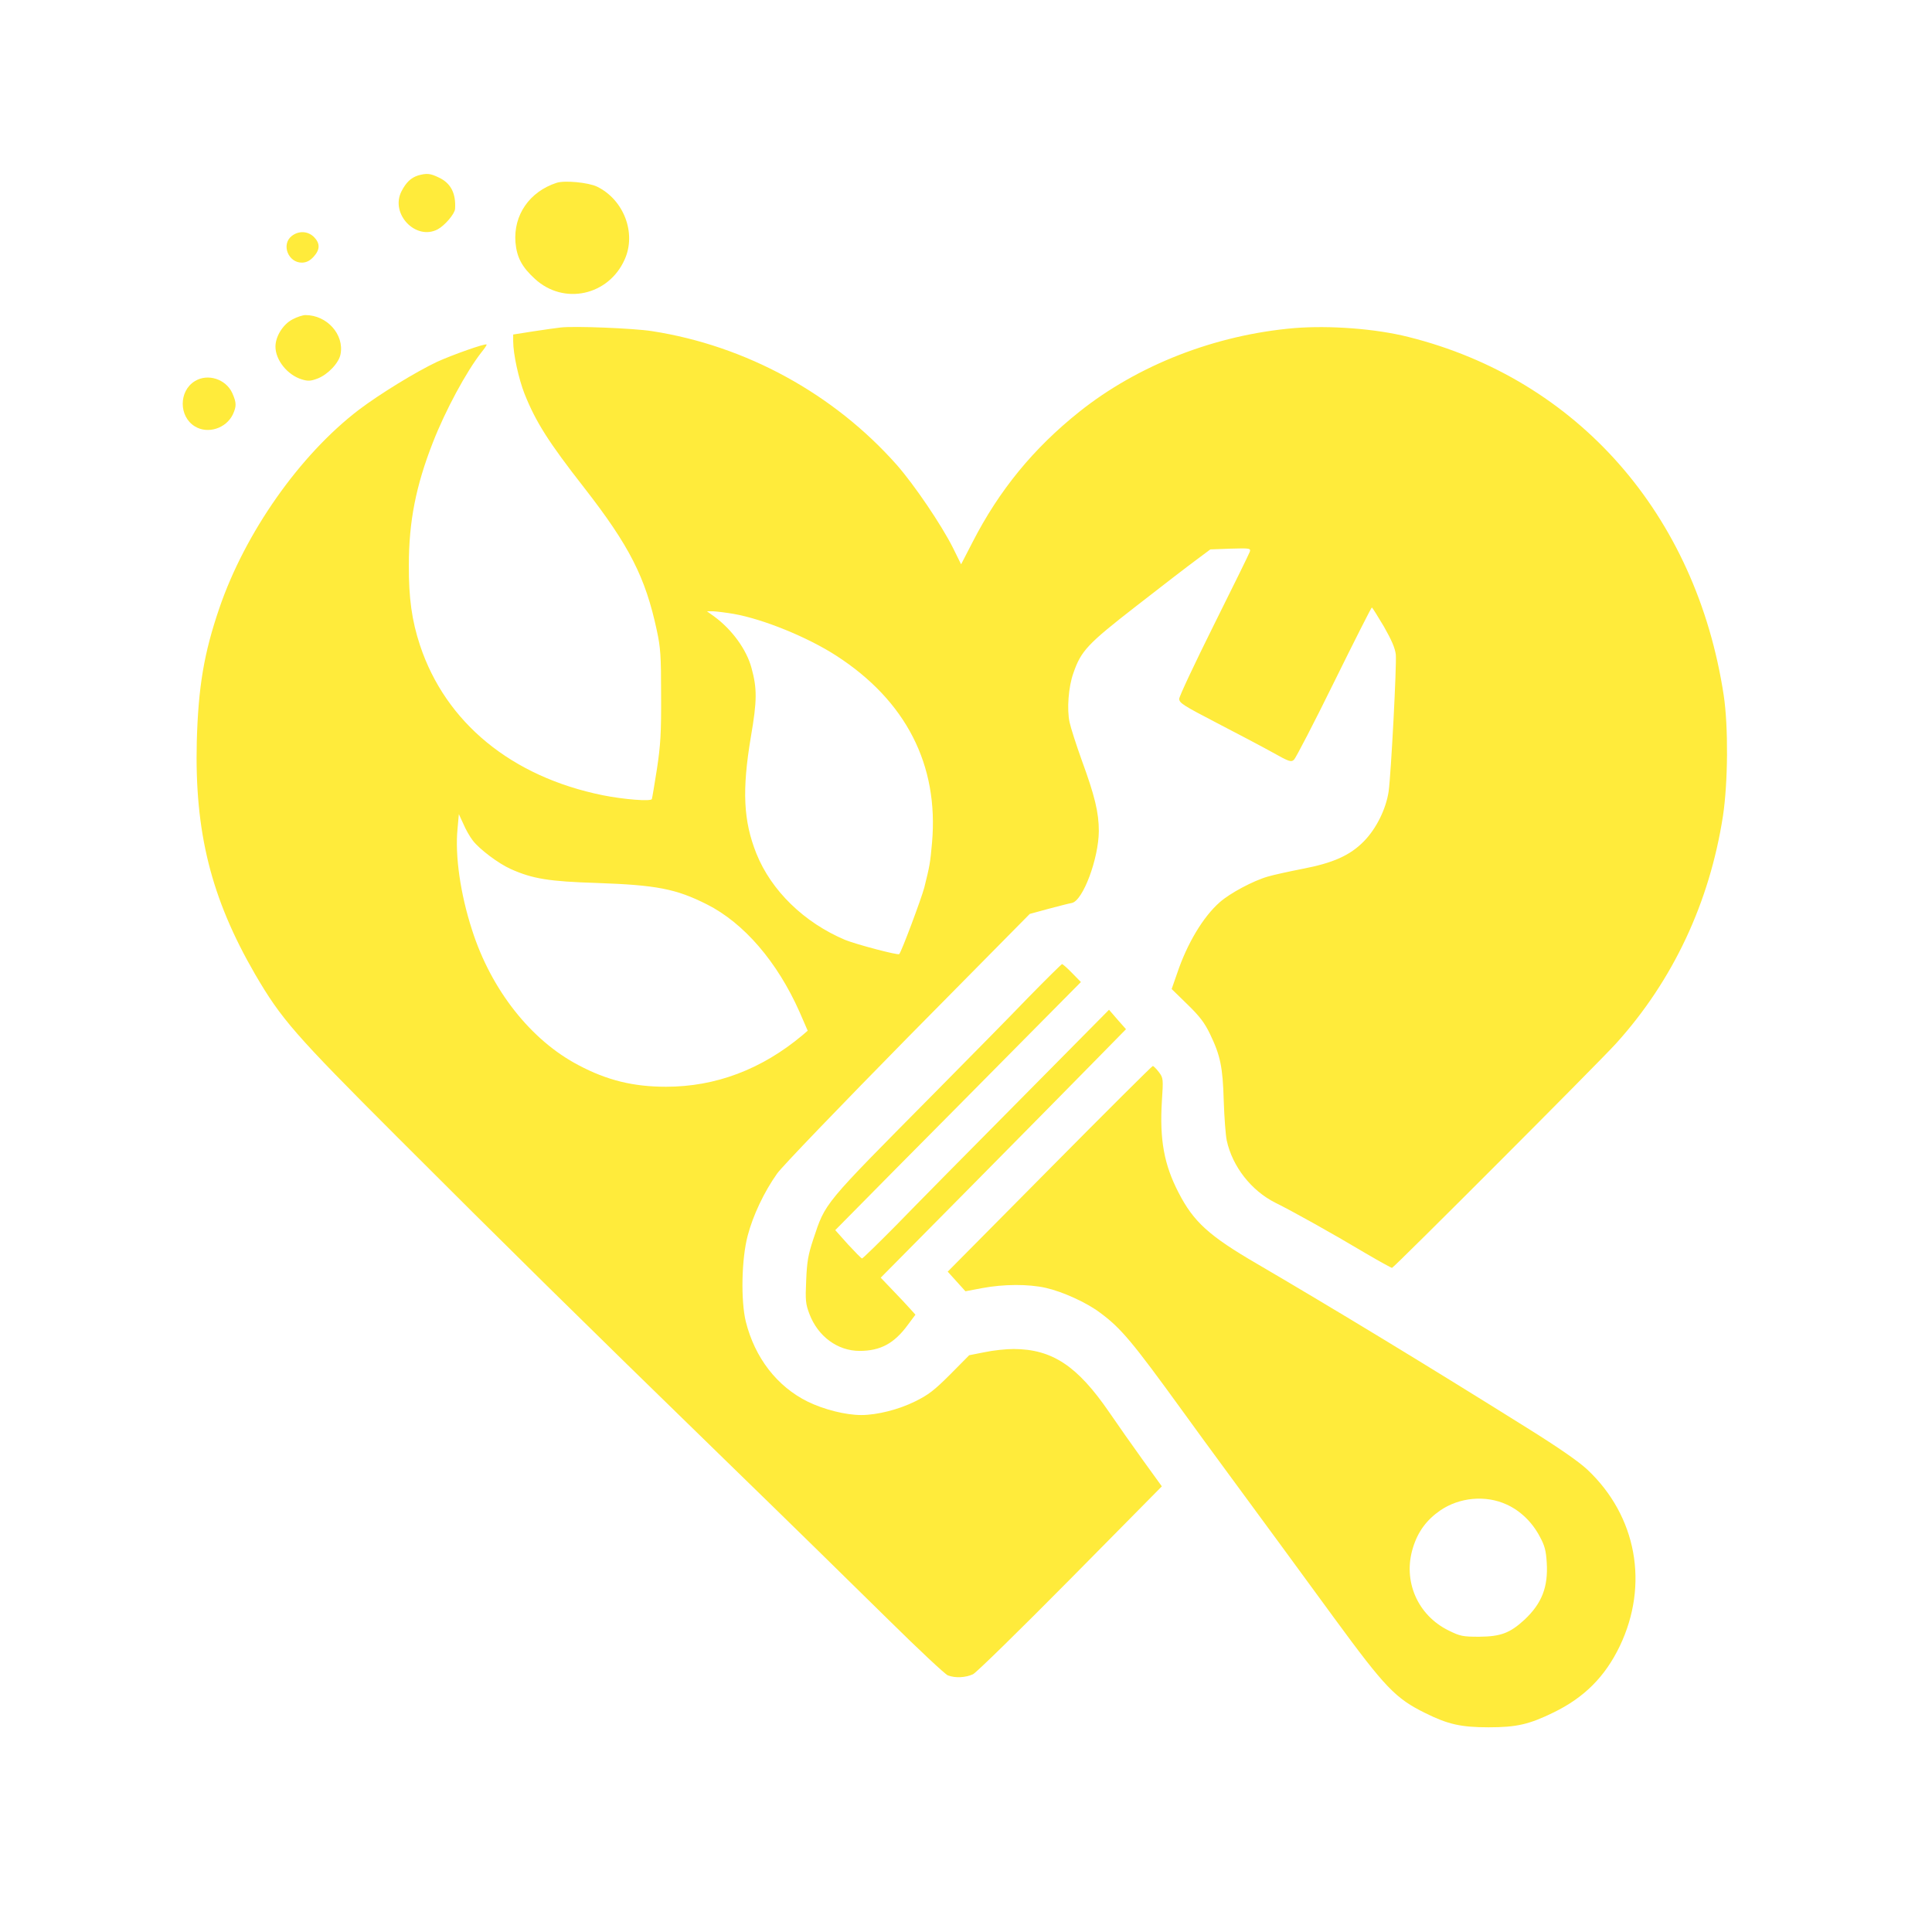 <?xml version="1.0" standalone="no"?>
<!DOCTYPE svg PUBLIC "-//W3C//DTD SVG 20010904//EN"
 "http://www.w3.org/TR/2001/REC-SVG-20010904/DTD/svg10.dtd">
<svg version="1.0" xmlns="http://www.w3.org/2000/svg"
 width="1024pt" height="1024pt" viewBox="0 0 1024 1024"
 preserveAspectRatio="xMidYMid meet">

<g transform="translate(0,1024) scale(0.1,-0.1)"
fill="#FFEB3B" stroke="none">
<path d="M2216 9310 c-38 -12 -64 -37 -88 -84 -61 -119 75 -262 191 -202 38
20 91 82 93 109 5 82 -22 136 -86 166 -45 22 -64 24 -110 11z"/>
<path d="M2950 9271 c-144 -47 -229 -171 -218 -315 7 -80 34 -131 103 -194
153 -141 391 -89 476 103 63 140 -5 317 -147 386 -47 22 -171 34 -214 20z"/>
<path d="M1546 8989 c-57 -45 -18 -143 56 -141 23 1 41 10 61 32 34 38 34 70
1 104 -33 32 -81 34 -118 5z"/>
<path d="M1550 8547 c-50 -26 -90 -90 -90 -144 0 -72 64 -151 140 -174 33 -10
47 -9 84 5 54 21 113 83 121 129 20 104 -72 207 -186 207 -14 0 -45 -10 -69
-23z"/>
<path d="M2970 8504 c-19 -2 -83 -11 -142 -20 l-108 -17 0 -36 c0 -67 29 -199
60 -278 60 -150 127 -256 317 -499 239 -307 324 -474 384 -754 20 -92 23 -134
23 -345 1 -202 -3 -264 -22 -390 -13 -82 -25 -155 -27 -160 -4 -14 -151 -2
-260 20 -484 98 -833 385 -969 795 -43 130 -60 250 -59 425 0 230 37 419 127
649 67 172 178 377 258 479 17 21 29 39 27 41 -7 7 -182 -55 -263 -92 -112
-53 -303 -170 -414 -254 -313 -239 -603 -651 -740 -1053 -81 -237 -111 -416
-119 -705 -12 -480 76 -831 308 -1232 140 -240 210 -320 753 -863 594 -594
950 -945 1736 -1710 322 -313 713 -696 871 -852 157 -155 298 -287 313 -293
40 -15 93 -12 133 6 19 10 240 226 517 506 l484 490 -99 137 c-54 75 -135 190
-180 256 -169 246 -302 334 -506 335 -40 0 -109 -7 -155 -17 l-81 -16 -101
-102 c-84 -84 -115 -108 -186 -143 -87 -43 -201 -72 -285 -72 -83 0 -198 29
-284 71 -162 80 -280 232 -328 424 -27 111 -23 332 10 456 28 107 87 232 156
329 25 36 337 360 692 721 l647 655 99 27 c54 14 110 29 124 31 59 12 142 235
143 381 0 98 -21 186 -91 377 -29 81 -58 171 -64 200 -15 68 -6 188 20 260 41
119 75 155 335 357 132 103 275 213 316 243 l75 56 107 4 c104 3 108 2 102
-17 -4 -11 -89 -185 -190 -387 -101 -203 -184 -379 -184 -392 0 -22 23 -36
198 -127 108 -56 241 -126 295 -156 91 -51 100 -54 116 -39 9 9 105 193 212
411 107 217 197 395 200 395 3 0 31 -46 64 -101 41 -72 59 -114 63 -148 5 -57
-25 -630 -38 -726 -14 -93 -65 -197 -132 -265 -73 -74 -162 -114 -324 -145
-71 -14 -154 -32 -184 -41 -77 -22 -201 -88 -255 -136 -88 -77 -173 -219 -226
-377 l-29 -83 84 -82 c65 -63 91 -98 119 -156 55 -114 68 -175 73 -355 3 -88
10 -182 16 -210 30 -138 130 -266 258 -330 91 -45 299 -161 477 -267 73 -43
137 -78 141 -78 9 0 1092 1084 1188 1190 301 333 495 746 566 1205 27 179 29
474 4 640 -146 959 -775 1675 -1671 1899 -174 44 -417 62 -605 47 -418 -36
-828 -195 -1140 -444 -242 -193 -424 -415 -565 -690 l-61 -118 -43 87 c-60
120 -204 333 -298 440 -334 377 -800 632 -1298 709 -96 15 -413 28 -485 19z
m920 -1518 c157 -28 390 -123 542 -221 370 -239 544 -579 508 -991 -10 -111
-12 -121 -41 -238 -16 -60 -121 -341 -133 -353 -7 -7 -226 51 -286 75 -218 92
-392 261 -471 458 -69 173 -77 335 -29 620 33 191 33 255 3 364 -26 97 -103
203 -197 272 l-39 28 34 0 c19 -1 68 -7 109 -14z m-1384 -1201 c35 -46 136
-122 201 -151 116 -52 203 -66 458 -74 315 -11 418 -31 581 -113 197 -99 374
-305 492 -571 l43 -99 -28 -24 c-216 -181 -460 -273 -723 -273 -173 0 -312 34
-463 114 -253 132 -464 400 -565 717 -62 191 -91 394 -77 536 l7 78 24 -52
c12 -29 35 -69 50 -88z"/>
<path d="M1033 8220 c-86 -52 -86 -188 0 -240 68 -42 165 -11 201 63 20 44 20
62 -3 114 -34 74 -130 105 -198 63z"/>
<path d="M5450 4953 c-94 -98 -319 -326 -499 -508 -594 -600 -574 -575 -641
-775 -26 -79 -33 -116 -37 -215 -5 -108 -3 -126 17 -179 45 -119 149 -196 266
-196 110 0 183 39 255 137 l41 55 -28 31 c-16 18 -57 62 -92 98 l-64 67 483
488 c266 269 559 566 650 659 l167 170 -45 51 -45 52 -477 -482 c-262 -264
-555 -561 -650 -659 -96 -97 -178 -177 -182 -177 -4 0 -37 34 -75 75 l-67 75
329 333 c181 182 474 478 651 657 l322 325 -46 47 c-26 27 -50 48 -54 48 -3 0
-84 -80 -179 -177z"/>
<path d="M5563 4045 l-540 -545 47 -52 47 -52 90 17 c112 21 243 22 336 1 89
-20 217 -78 288 -132 110 -81 171 -154 434 -517 59 -82 163 -224 230 -315 208
-283 394 -536 575 -784 271 -370 326 -428 485 -506 119 -59 188 -75 335 -75
148 0 214 15 345 79 162 79 272 189 350 351 156 326 90 689 -171 935 -47 44
-151 116 -319 221 -534 334 -1023 631 -1430 869 -258 150 -339 224 -419 380
-76 147 -100 279 -88 480 8 122 8 126 -16 158 -13 17 -28 32 -32 32 -4 0 -250
-245 -547 -545z m2422 -1779 c73 -33 135 -93 175 -168 28 -51 34 -77 38 -140
8 -130 -26 -216 -117 -302 -78 -72 -127 -90 -241 -91 -88 0 -101 3 -162 33
-165 81 -244 263 -189 439 26 85 72 147 144 197 102 70 241 83 352 32z"/>
</g>
</svg>
